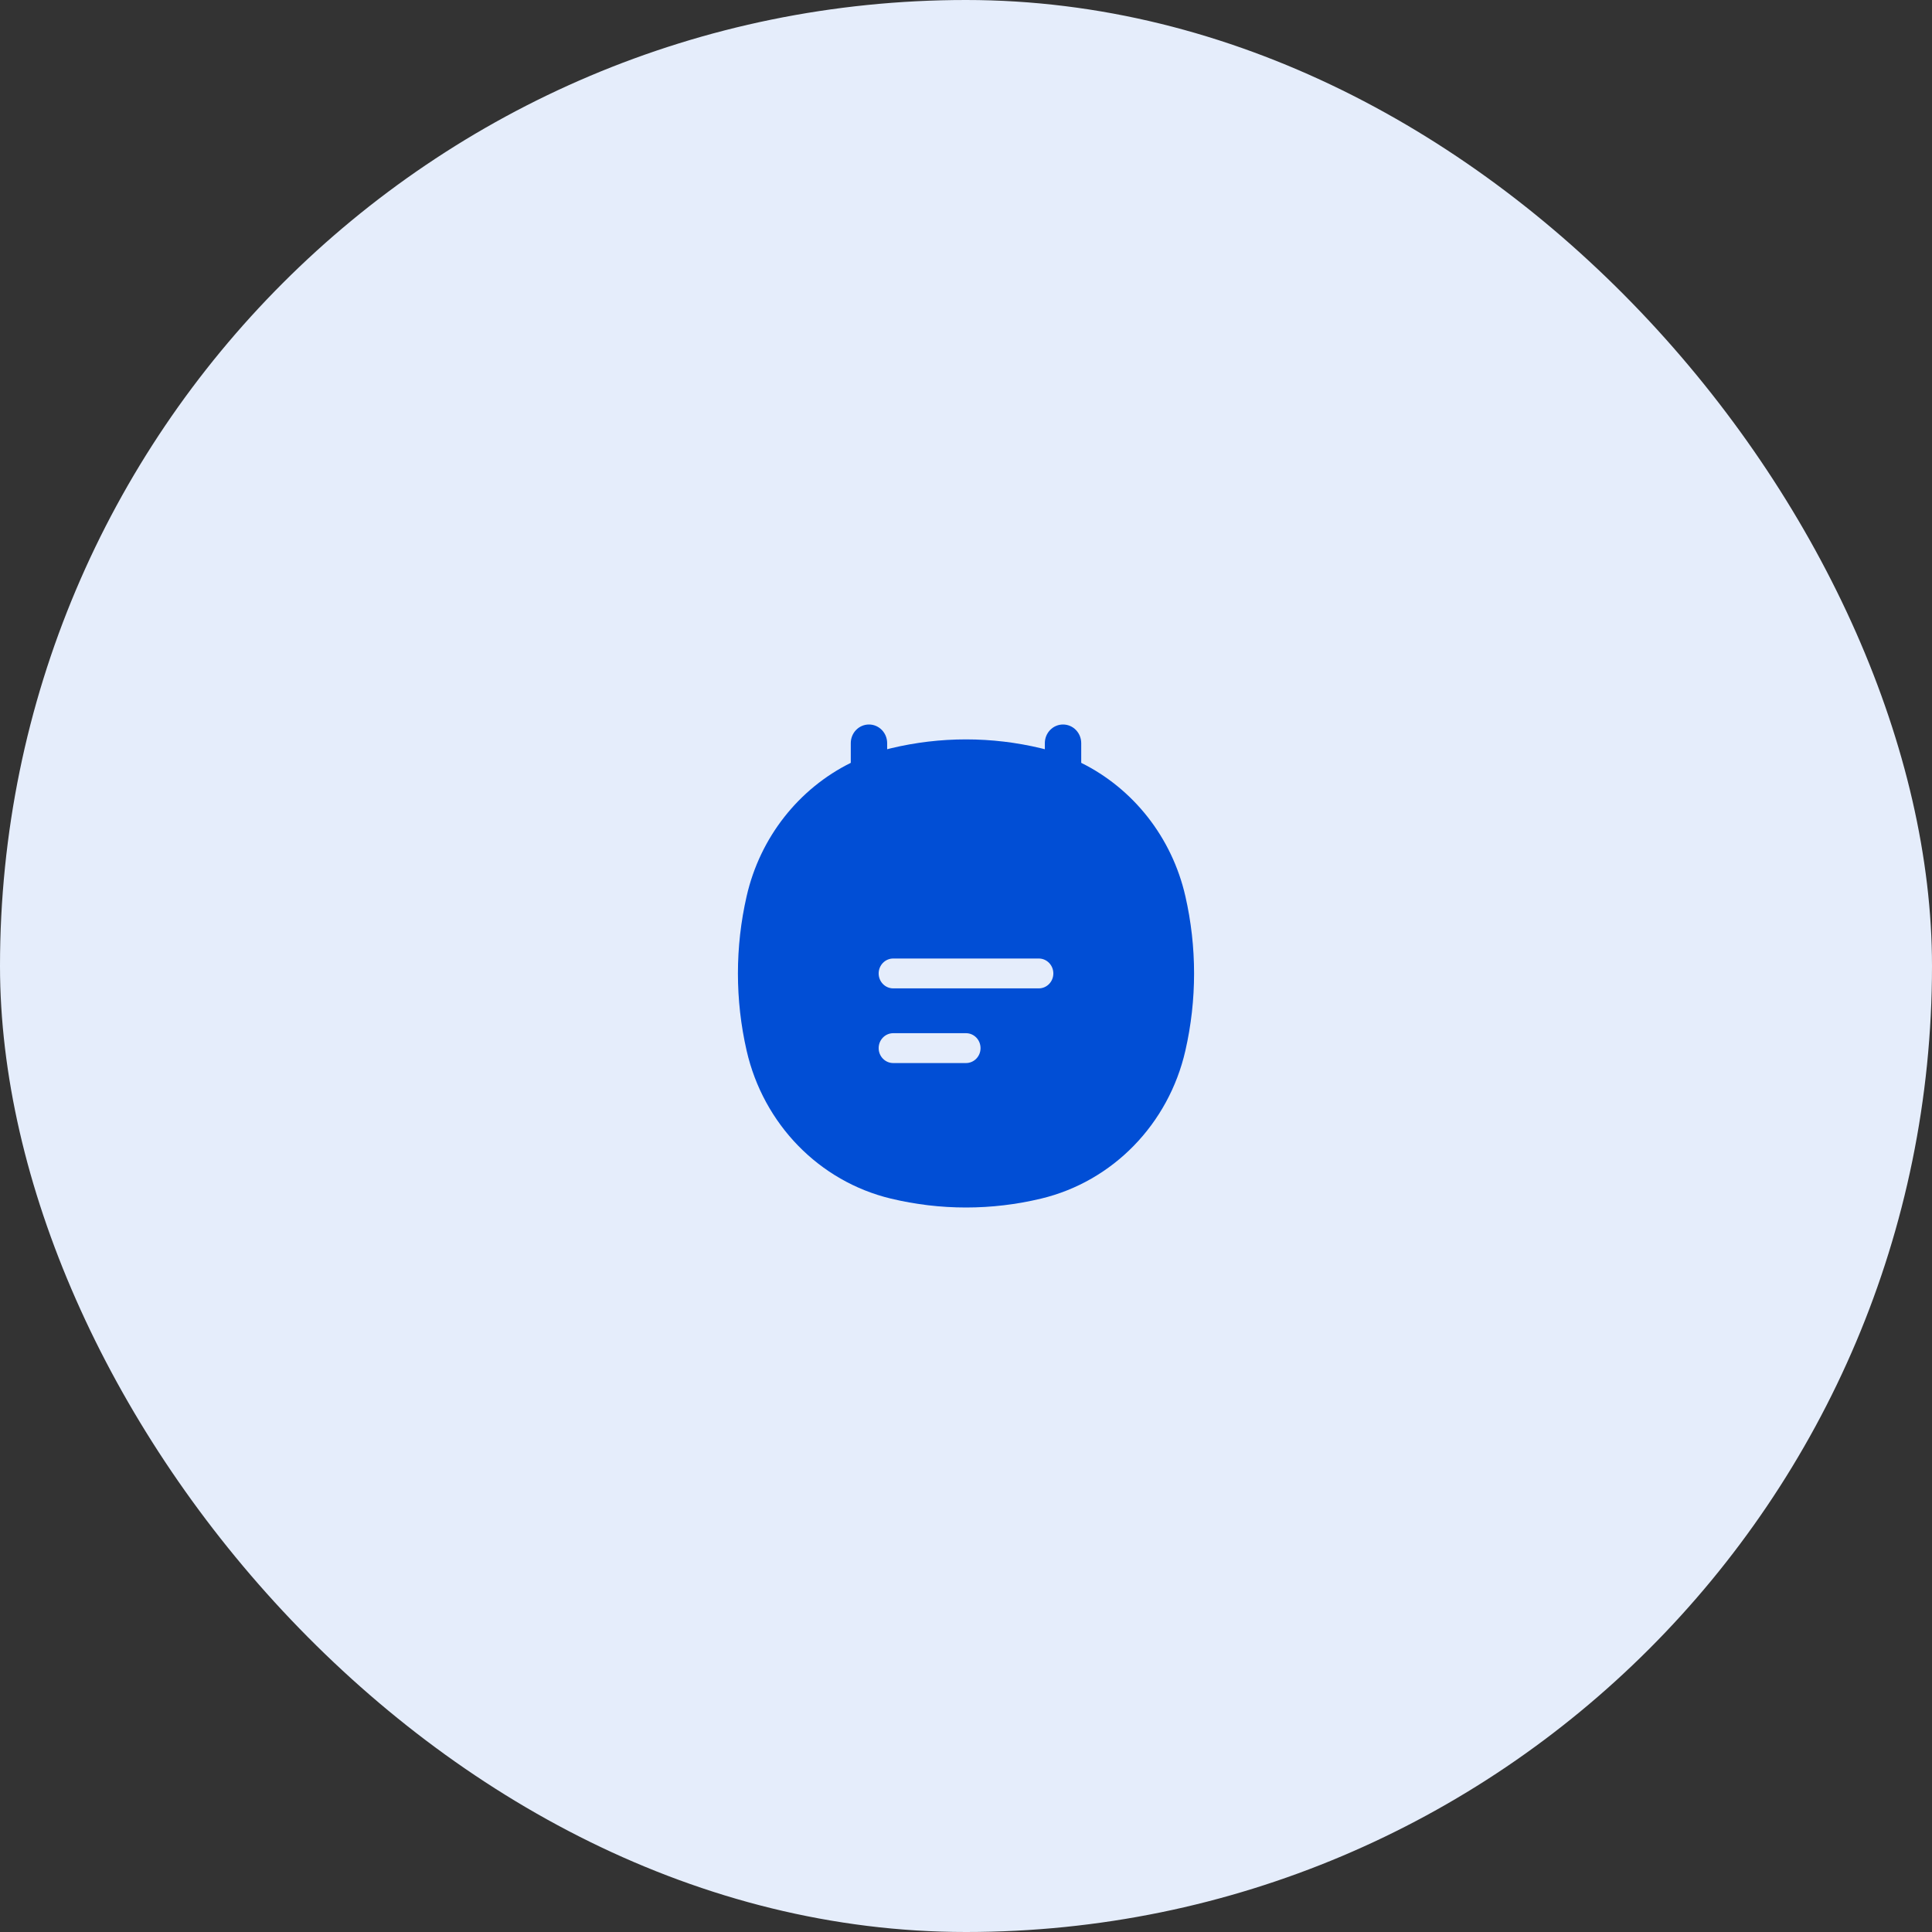 <svg width="72" height="72" viewBox="0 0 72 72" fill="none" xmlns="http://www.w3.org/2000/svg">
<rect x="0" y="0" width="72" height="72" fill="#333333" stroke="none"/>
<rect width="72" height="72" rx="36" fill="#E5EDFB"/>
<path fill-rule="evenodd" clip-rule="evenodd" d="M33.062 27.696C33.062 27.311 32.758 27 32.384 27C32.009 27 31.706 27.311 31.706 27.696V28.429C29.772 29.387 28.327 31.199 27.825 33.399C27.392 35.292 27.392 37.263 27.825 39.156C28.45 41.891 30.53 44.026 33.195 44.667C35.04 45.111 36.96 45.111 38.805 44.667C41.47 44.026 43.55 41.891 44.175 39.156C44.608 37.263 44.608 35.292 44.175 33.399C43.673 31.199 42.228 29.387 40.294 28.429V27.696C40.294 27.311 39.991 27 39.616 27C39.242 27 38.938 27.311 38.938 27.696V27.922C38.894 27.91 38.85 27.899 38.805 27.888C36.96 27.444 35.04 27.444 33.195 27.888C33.15 27.899 33.106 27.91 33.062 27.922V27.696ZM32.745 36.278C32.745 35.97 32.988 35.721 33.288 35.721H38.712C39.012 35.721 39.255 35.97 39.255 36.278C39.255 36.585 39.012 36.834 38.712 36.834H33.288C32.988 36.834 32.745 36.585 32.745 36.278ZM32.745 39.061C32.745 38.753 32.988 38.504 33.288 38.504H36C36.3 38.504 36.542 38.753 36.542 39.061C36.542 39.368 36.3 39.617 36 39.617H33.288C32.988 39.617 32.745 39.368 32.745 39.061Z" fill="#014ED5"/>
</svg>
